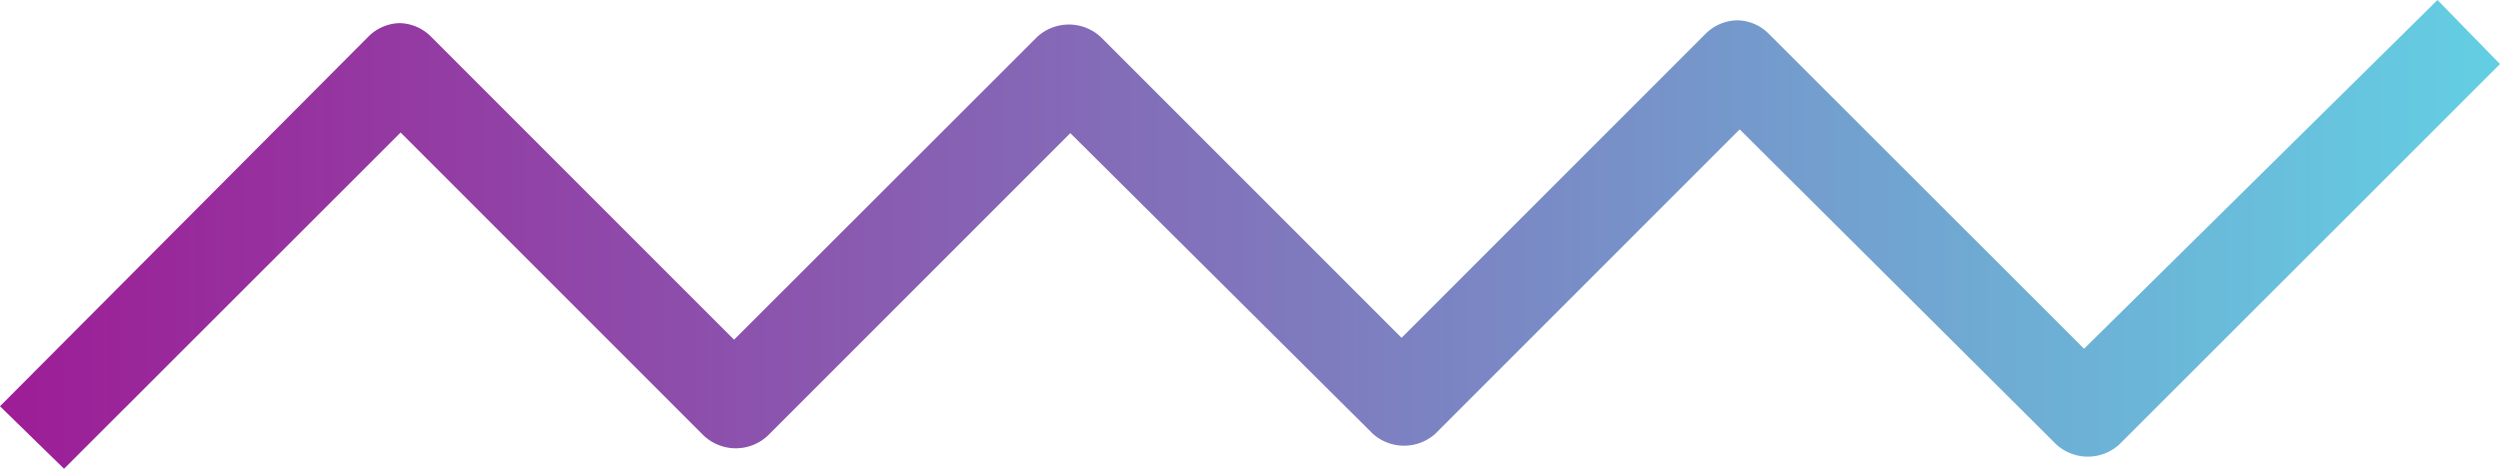 <svg xmlns="http://www.w3.org/2000/svg" xmlns:xlink="http://www.w3.org/1999/xlink" id="Layer_1" data-name="Layer 1" viewBox="0 0 80 15"><defs><linearGradient id="New_Gradient_Swatch_5" x1="-3506.81" y1="2992.3" x2="-3426.81" y2="2992.3" gradientTransform="translate(3506.81 -2984.8)" gradientUnits="userSpaceOnUse"><stop offset="0" stop-color="#9d1d96"></stop><stop offset="1" stop-color="#63cfe3"></stop></linearGradient></defs><title>linha-titulo</title><path d="M78,0l2,2.05L67.81,14.23a1.5,1.5,0,0,1-2,0L55.67,4.14l-9.74,9.74a1.5,1.5,0,0,1-2,0L34.25,4.26l-9.68,9.68a1.5,1.5,0,0,1-2.05,0l-9.7-9.7L2.05,15,0,13,11.79,1.17a1.46,1.46,0,0,1,1-.43h0a1.46,1.46,0,0,1,1,.43l9.7,9.7,9.69-9.68a1.5,1.5,0,0,1,2.05,0l9.62,9.62,9.74-9.74a1.47,1.47,0,0,1,1-.42h0a1.45,1.45,0,0,1,1,.42l10.1,10.09Z" style="fill:url(#New_Gradient_Swatch_5)"></path></svg>